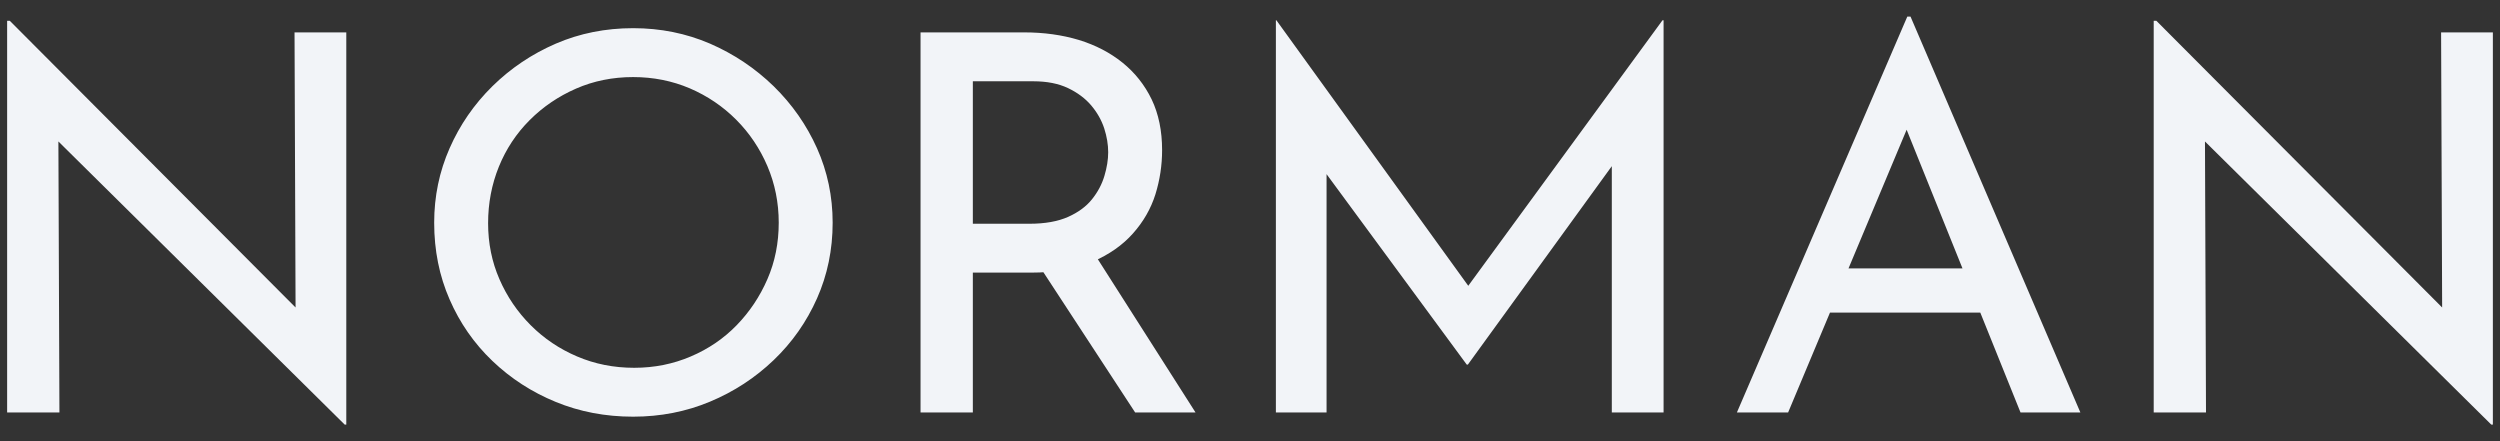 <svg width="170" height="30" viewBox="0 0 170 30" fill="none" xmlns="http://www.w3.org/2000/svg"><rect x="0" y="0" width="170" height="30" fill="#333333" stroke="none"/><g clip-path="url(#clip0_3330_2946)"><g clip-path="url(#clip1_3330_2946)"><g clip-path="url(#clip2_3330_2946)"><g clip-path="url(#clip3_3330_2946)"><g clip-path="url(#clip4_3330_2946)"><g clip-path="url(#clip5_3330_2946)"><g clip-path="url(#clip6_3330_2946)"><path d="M23.548 28.871H23.438L2.941 8.601L3.968 8.852L4.041 28.048H0.485V1.416H0.668L20.944 21.757L20.101 21.578L20.028 2.202H23.548V28.871ZM29.524 15.143C29.524 13.356 29.874 11.668 30.573 10.081C31.267 8.499 32.237 7.093 33.484 5.863C34.731 4.638 36.168 3.673 37.796 2.967C39.419 2.267 41.172 1.916 43.054 1.916C44.911 1.916 46.655 2.267 48.282 2.967C49.905 3.673 51.348 4.638 52.609 5.863C53.865 7.093 54.848 8.499 55.557 10.081C56.266 11.668 56.62 13.356 56.62 15.143C56.62 16.979 56.266 18.695 55.557 20.291C54.848 21.887 53.865 23.287 52.609 24.488C51.348 25.694 49.905 26.635 48.282 27.312C46.655 27.993 44.911 28.334 43.054 28.334C41.172 28.334 39.419 28 37.796 27.333C36.168 26.666 34.731 25.737 33.484 24.545C32.237 23.353 31.267 21.959 30.573 20.363C29.874 18.766 29.524 17.026 29.524 15.143ZM33.191 15.179C33.191 16.537 33.447 17.805 33.961 18.983C34.474 20.165 35.183 21.208 36.087 22.114C36.992 23.02 38.043 23.728 39.241 24.238C40.438 24.752 41.734 25.01 43.127 25.01C44.496 25.01 45.78 24.752 46.977 24.238C48.175 23.728 49.214 23.02 50.094 22.114C50.974 21.208 51.67 20.165 52.184 18.983C52.697 17.805 52.954 16.525 52.954 15.143C52.954 13.785 52.697 12.503 52.184 11.297C51.67 10.096 50.961 9.042 50.057 8.137C49.153 7.231 48.101 6.521 46.904 6.006C45.706 5.496 44.423 5.241 43.054 5.241C41.661 5.241 40.365 5.503 39.167 6.027C37.97 6.551 36.918 7.266 36.014 8.172C35.11 9.078 34.413 10.131 33.924 11.332C33.435 12.539 33.191 13.821 33.191 15.179ZM62.597 2.202H69.637C70.981 2.202 72.223 2.374 73.362 2.717C74.496 3.065 75.487 3.58 76.332 4.261C77.173 4.939 77.833 5.77 78.312 6.757C78.786 7.748 79.023 8.899 79.023 10.21C79.023 11.235 78.871 12.236 78.569 13.213C78.261 14.19 77.752 15.077 77.043 15.873C76.334 16.673 75.413 17.317 74.279 17.803C73.14 18.294 71.739 18.539 70.077 18.539H66.153V28.048H62.597V2.202ZM66.153 15.215H70.003C71.054 15.215 71.93 15.06 72.629 14.75C73.323 14.44 73.866 14.04 74.257 13.549C74.647 13.063 74.929 12.534 75.1 11.962C75.271 11.39 75.357 10.853 75.357 10.353C75.357 9.829 75.266 9.286 75.085 8.723C74.9 8.165 74.606 7.648 74.205 7.171C73.8 6.694 73.274 6.301 72.629 5.992C71.978 5.682 71.189 5.527 70.26 5.527H66.153V15.215ZM70.15 17.288L74.367 17.181L81.296 28.048H77.19L70.15 17.288ZM90.206 28.048H86.76V1.38H86.796L100.693 20.613L99.189 20.327L113.049 1.38H113.123V28.048H109.603V9.245L109.823 10.996L99.813 24.795H99.74L89.583 10.996L90.206 9.388V28.048ZM121.592 28.048H118.109L129.696 1.13H129.916L141.465 28.048H137.395L128.742 6.564L131.272 4.955L121.592 28.048ZM123.866 21.256L124.892 18.253H134.755L135.929 21.256H123.866ZM169.515 28.871H169.405L148.908 8.601L149.935 8.852L150.008 28.048H146.452V1.416H146.635L166.911 21.757L166.068 21.578L165.995 2.202H169.515V28.871Z" fill="#F2F4F8"/></g></g></g></g></g></g></g><defs><clipPath id="clip0_3330_2946"><rect width="170" height="30" fill="white"/></clipPath><clipPath id="clip1_3330_2946"><rect width="169.03" height="29.886" fill="white" transform="translate(0.485 0.058)"/></clipPath><clipPath id="clip2_3330_2946"><rect width="169.03" height="29.886" fill="white" transform="translate(0.485 0.058)"/></clipPath><clipPath id="clip3_3330_2946"><rect width="169.03" height="29.886" fill="white" transform="translate(0.485 0.058)"/></clipPath><clipPath id="clip4_3330_2946"><rect width="169.03" height="29.886" fill="white" transform="translate(0.485 0.058)"/></clipPath><clipPath id="clip5_3330_2946"><rect width="169.03" height="29.886" fill="white" transform="translate(0.485 0.058)"/></clipPath><clipPath id="clip6_3330_2946"><rect width="169.03" height="29.886" fill="white" transform="translate(0.485 0.058)"/></clipPath></defs></svg>